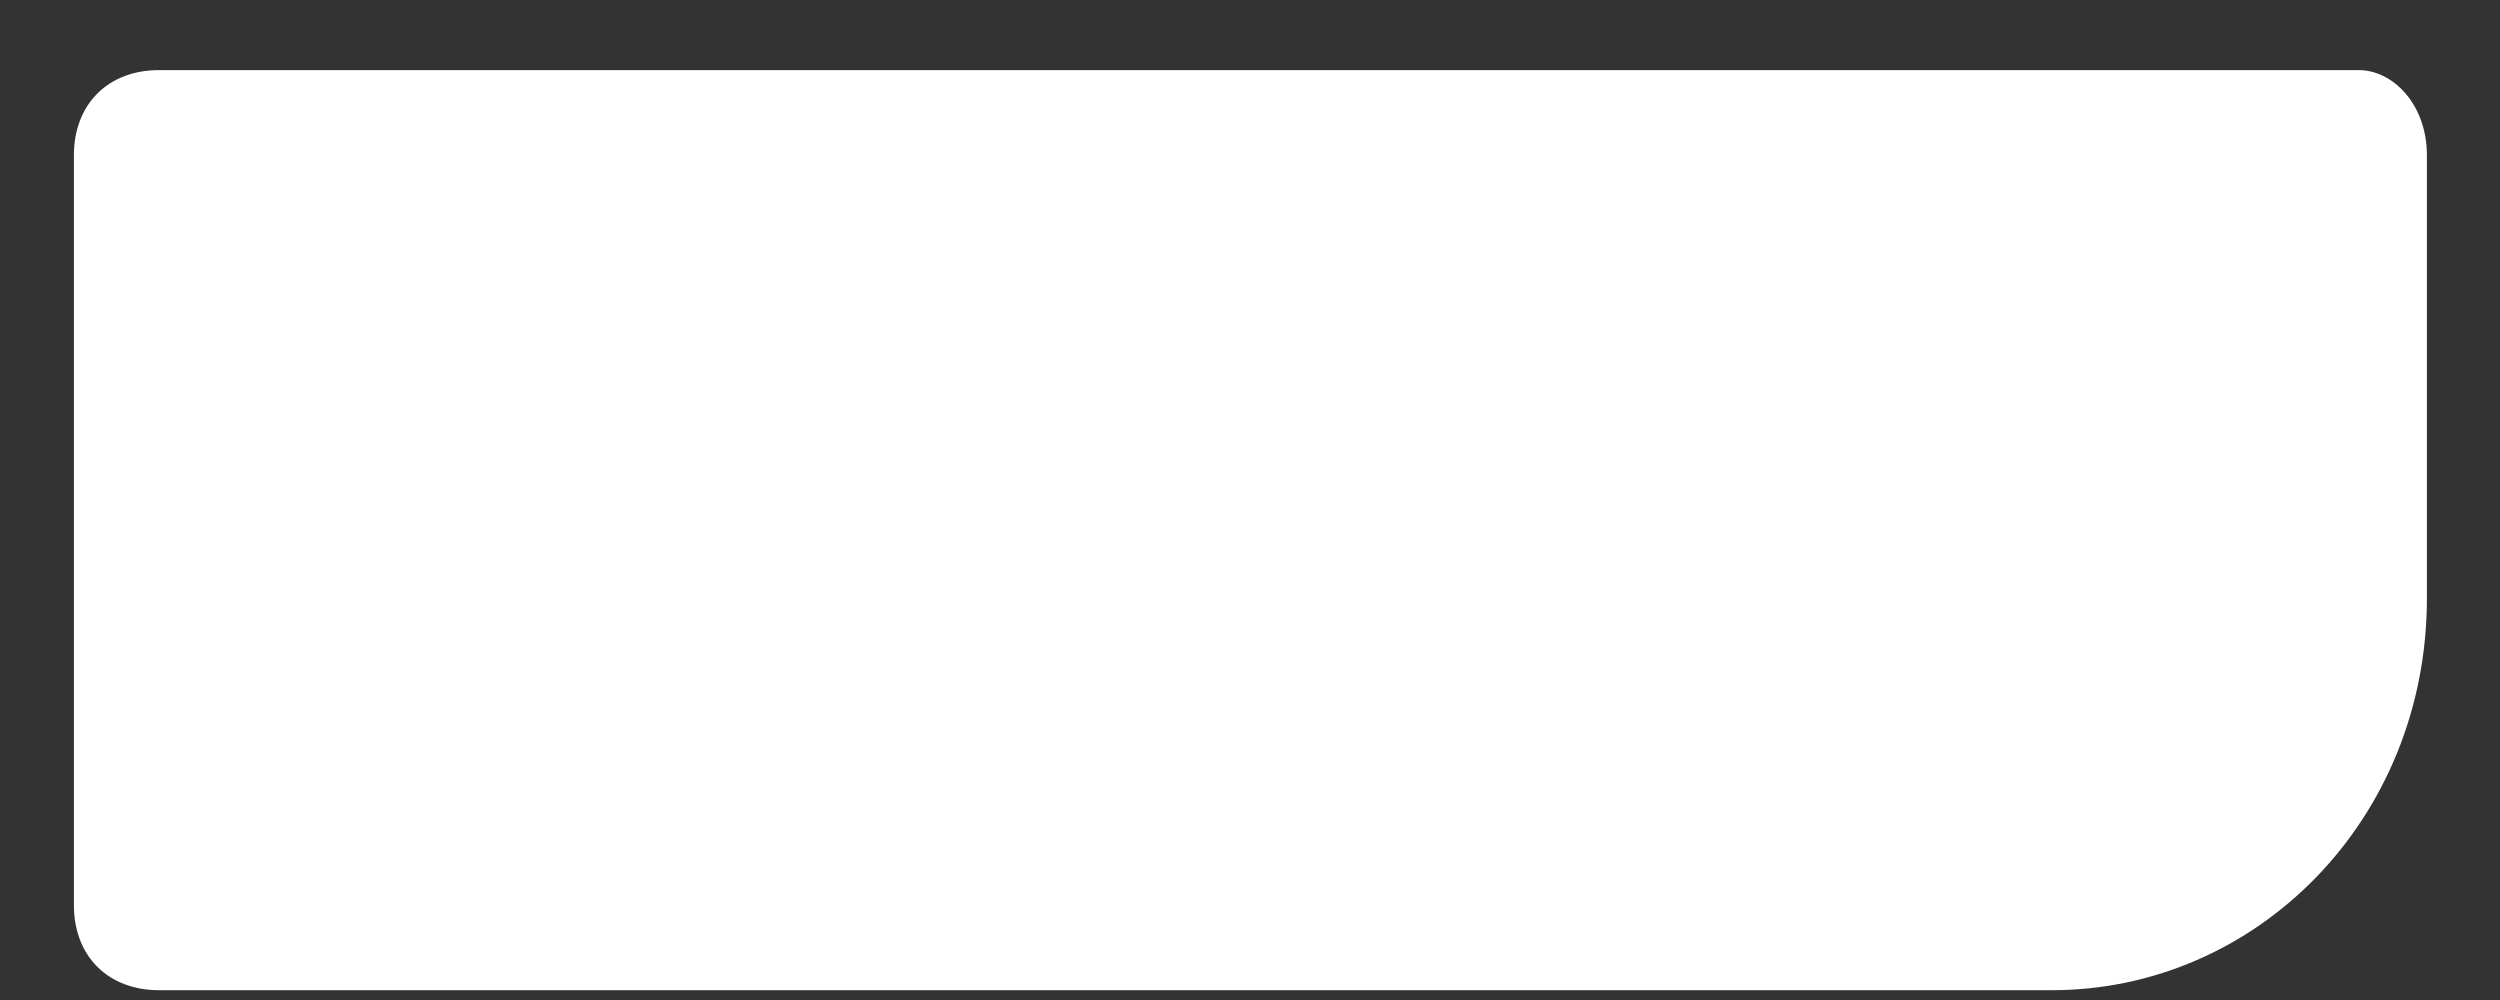 <svg width="25" height="10" viewBox="0 0 25 10" fill="none" xmlns="http://www.w3.org/2000/svg">
<rect x="0" y="0" width="25" height="10" fill="#333333" stroke="none"/>
<path d="M20.518 9.902H1.591C1.08 9.902 0.739 9.562 0.739 9.051V1.553C0.739 1.042 1.08 0.701 1.591 0.701H23.587C23.928 0.701 24.269 1.042 24.269 1.553V5.983C24.269 8.199 22.564 9.902 20.518 9.902Z" fill="white"/>
</svg>
